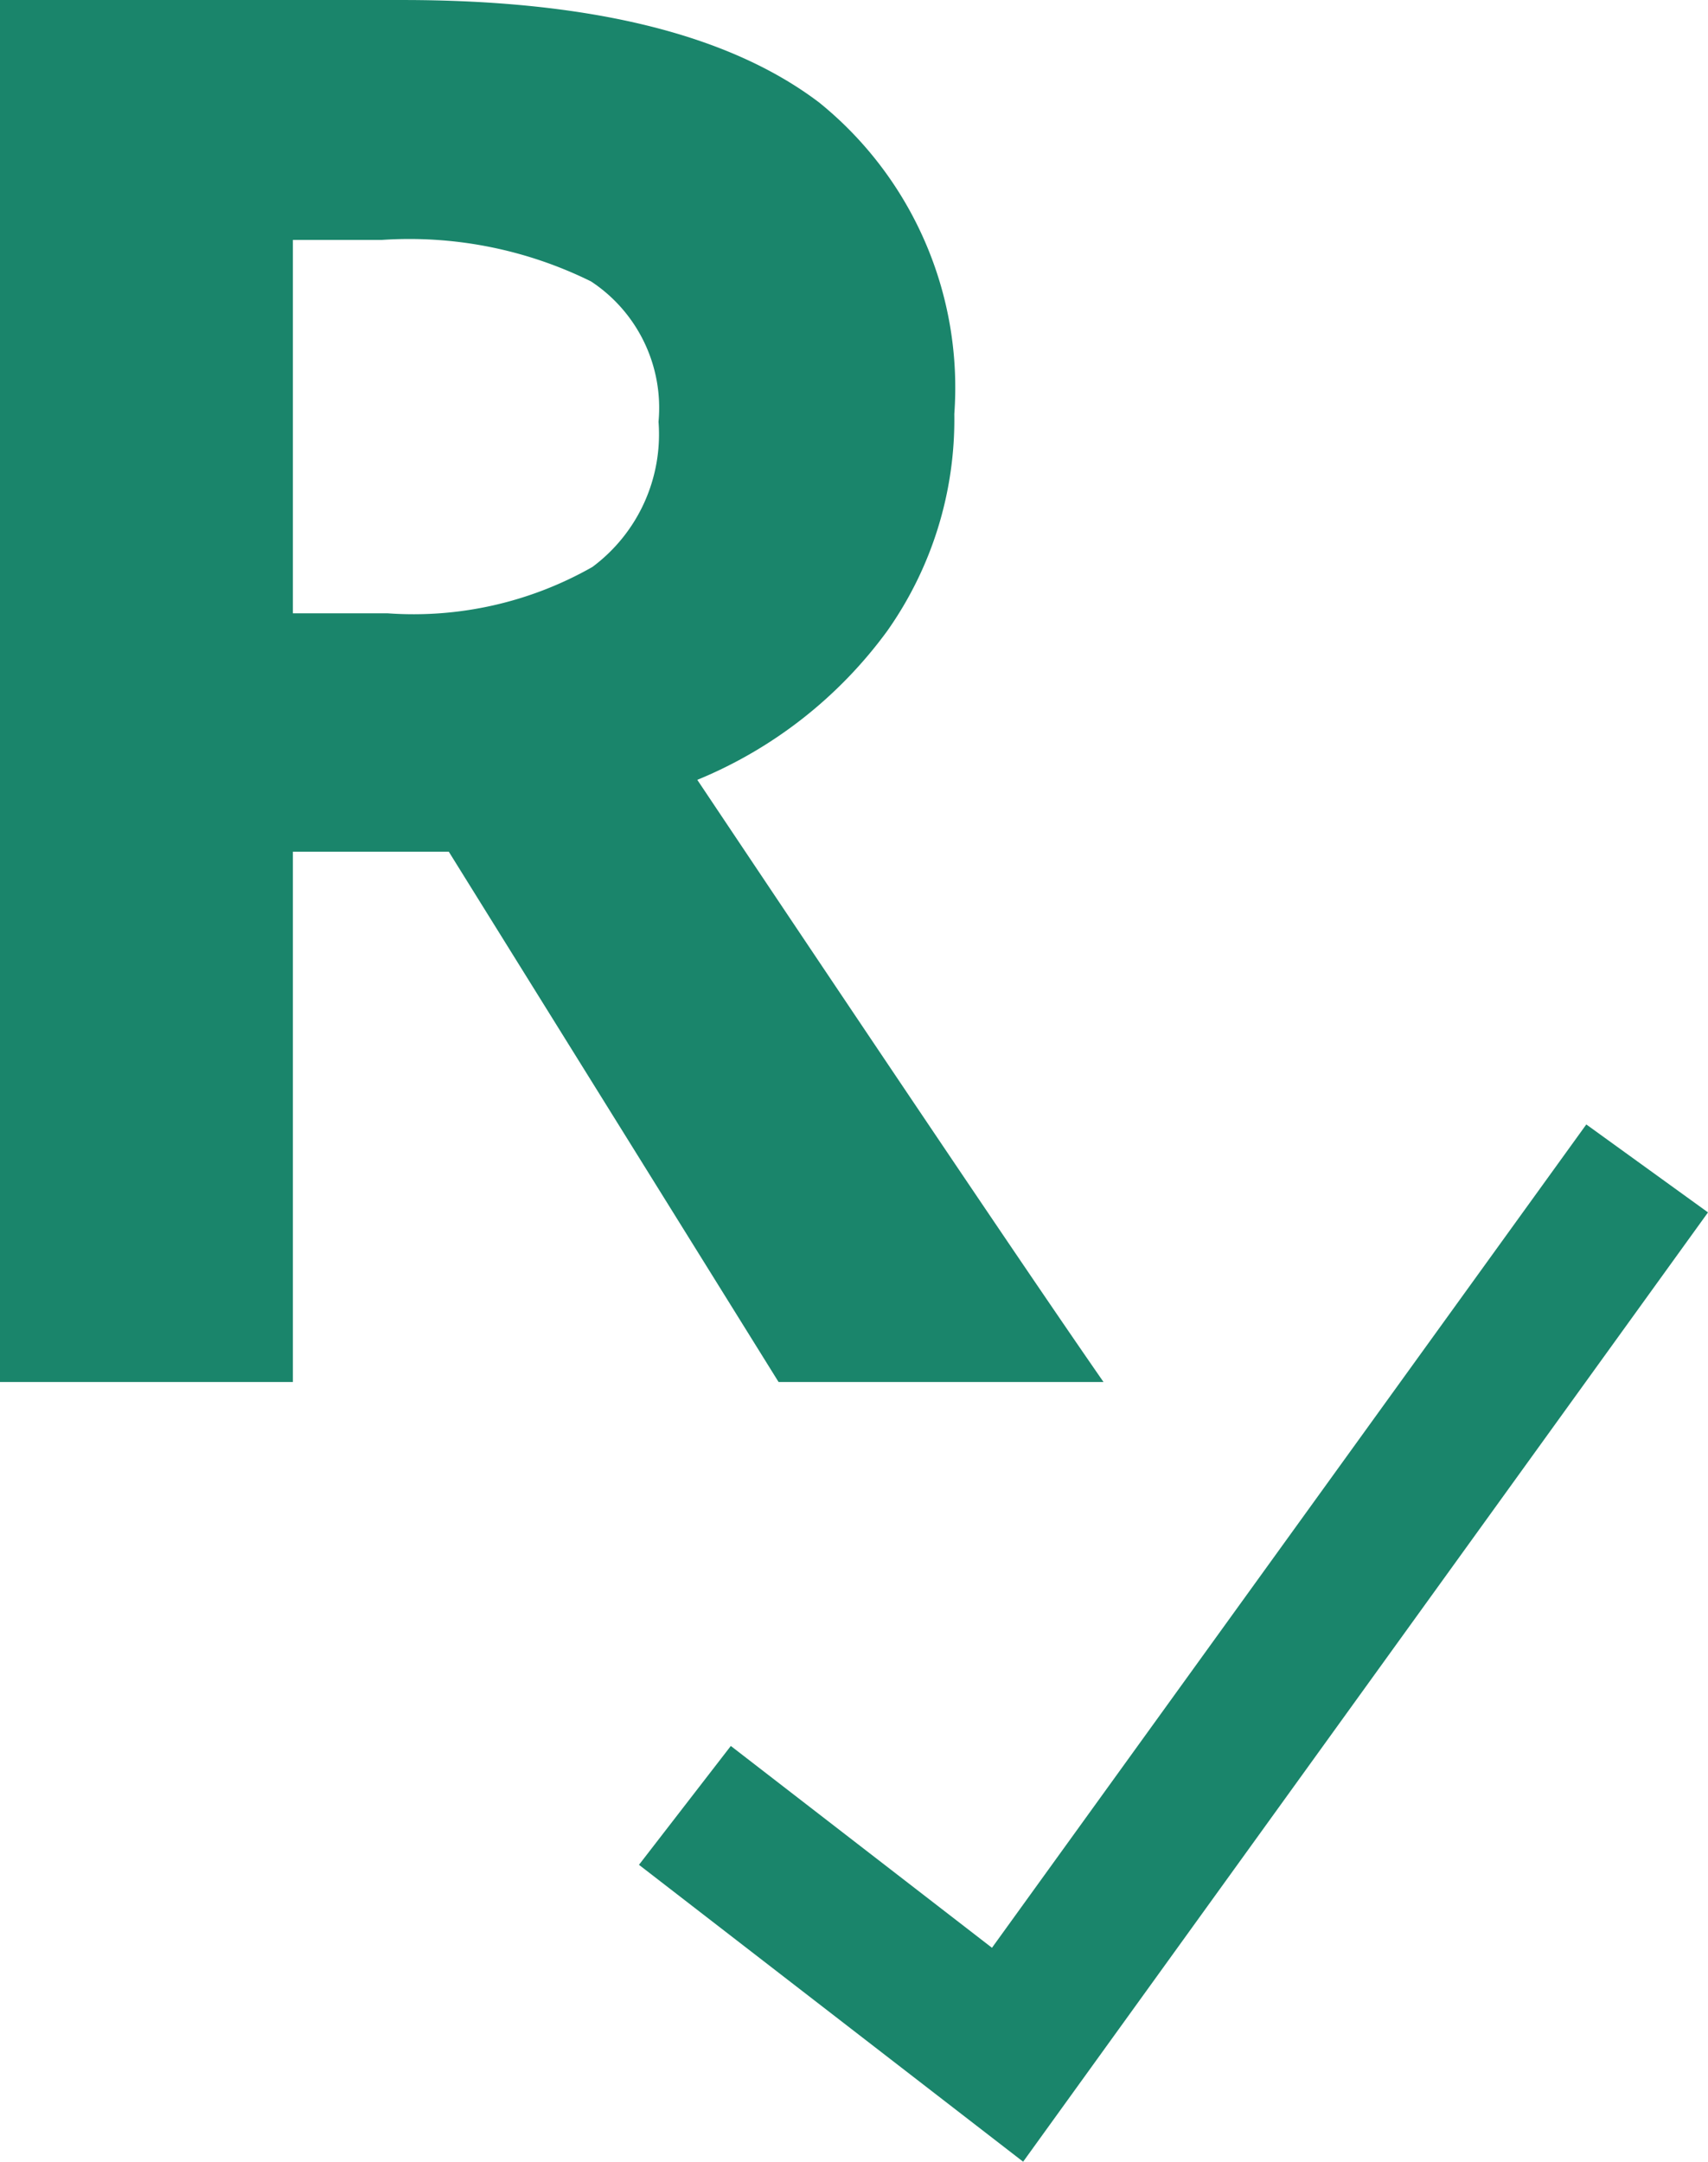 <svg id="Layer_1" data-name="Layer 1" xmlns="http://www.w3.org/2000/svg" width="32.954" height="41.688" viewBox="0 0 24.715 31.265"><defs><style>.cls-2{fill:#1a856b}</style></defs><path d="M8.552 4.074a5.935 5.935 0 00-3.029-.6H4.238v5.4h1.367A5.236 5.236 0 008.572 8.2a2.39 2.39 0 00.957-2.1 2.189 2.189 0 00-.977-2.026z" fill="none"/><path class="cls-2" d="M22.954 16.263l-8.6 11.908-3.779-2.919-1.329 1.719 5.559 4.294 9.91-13.73-1.761-1.272zM15.968 19.988Q14.6 18.02 10.09 11.279a6.429 6.429 0 002.748-2.153 5.3 5.3 0 00.971-3.138 5.3 5.3 0 00-1.955-4.505Q9.9 0 5.824 0H0v19.988h4.238v-7.67h2.256l4.772 7.67zM8.572 8.2a5.236 5.236 0 01-2.967.67H4.238v-5.4h1.285a5.935 5.935 0 013.029.6 2.189 2.189 0 01.977 2.03 2.39 2.39 0 01-.957 2.1z"/></svg>